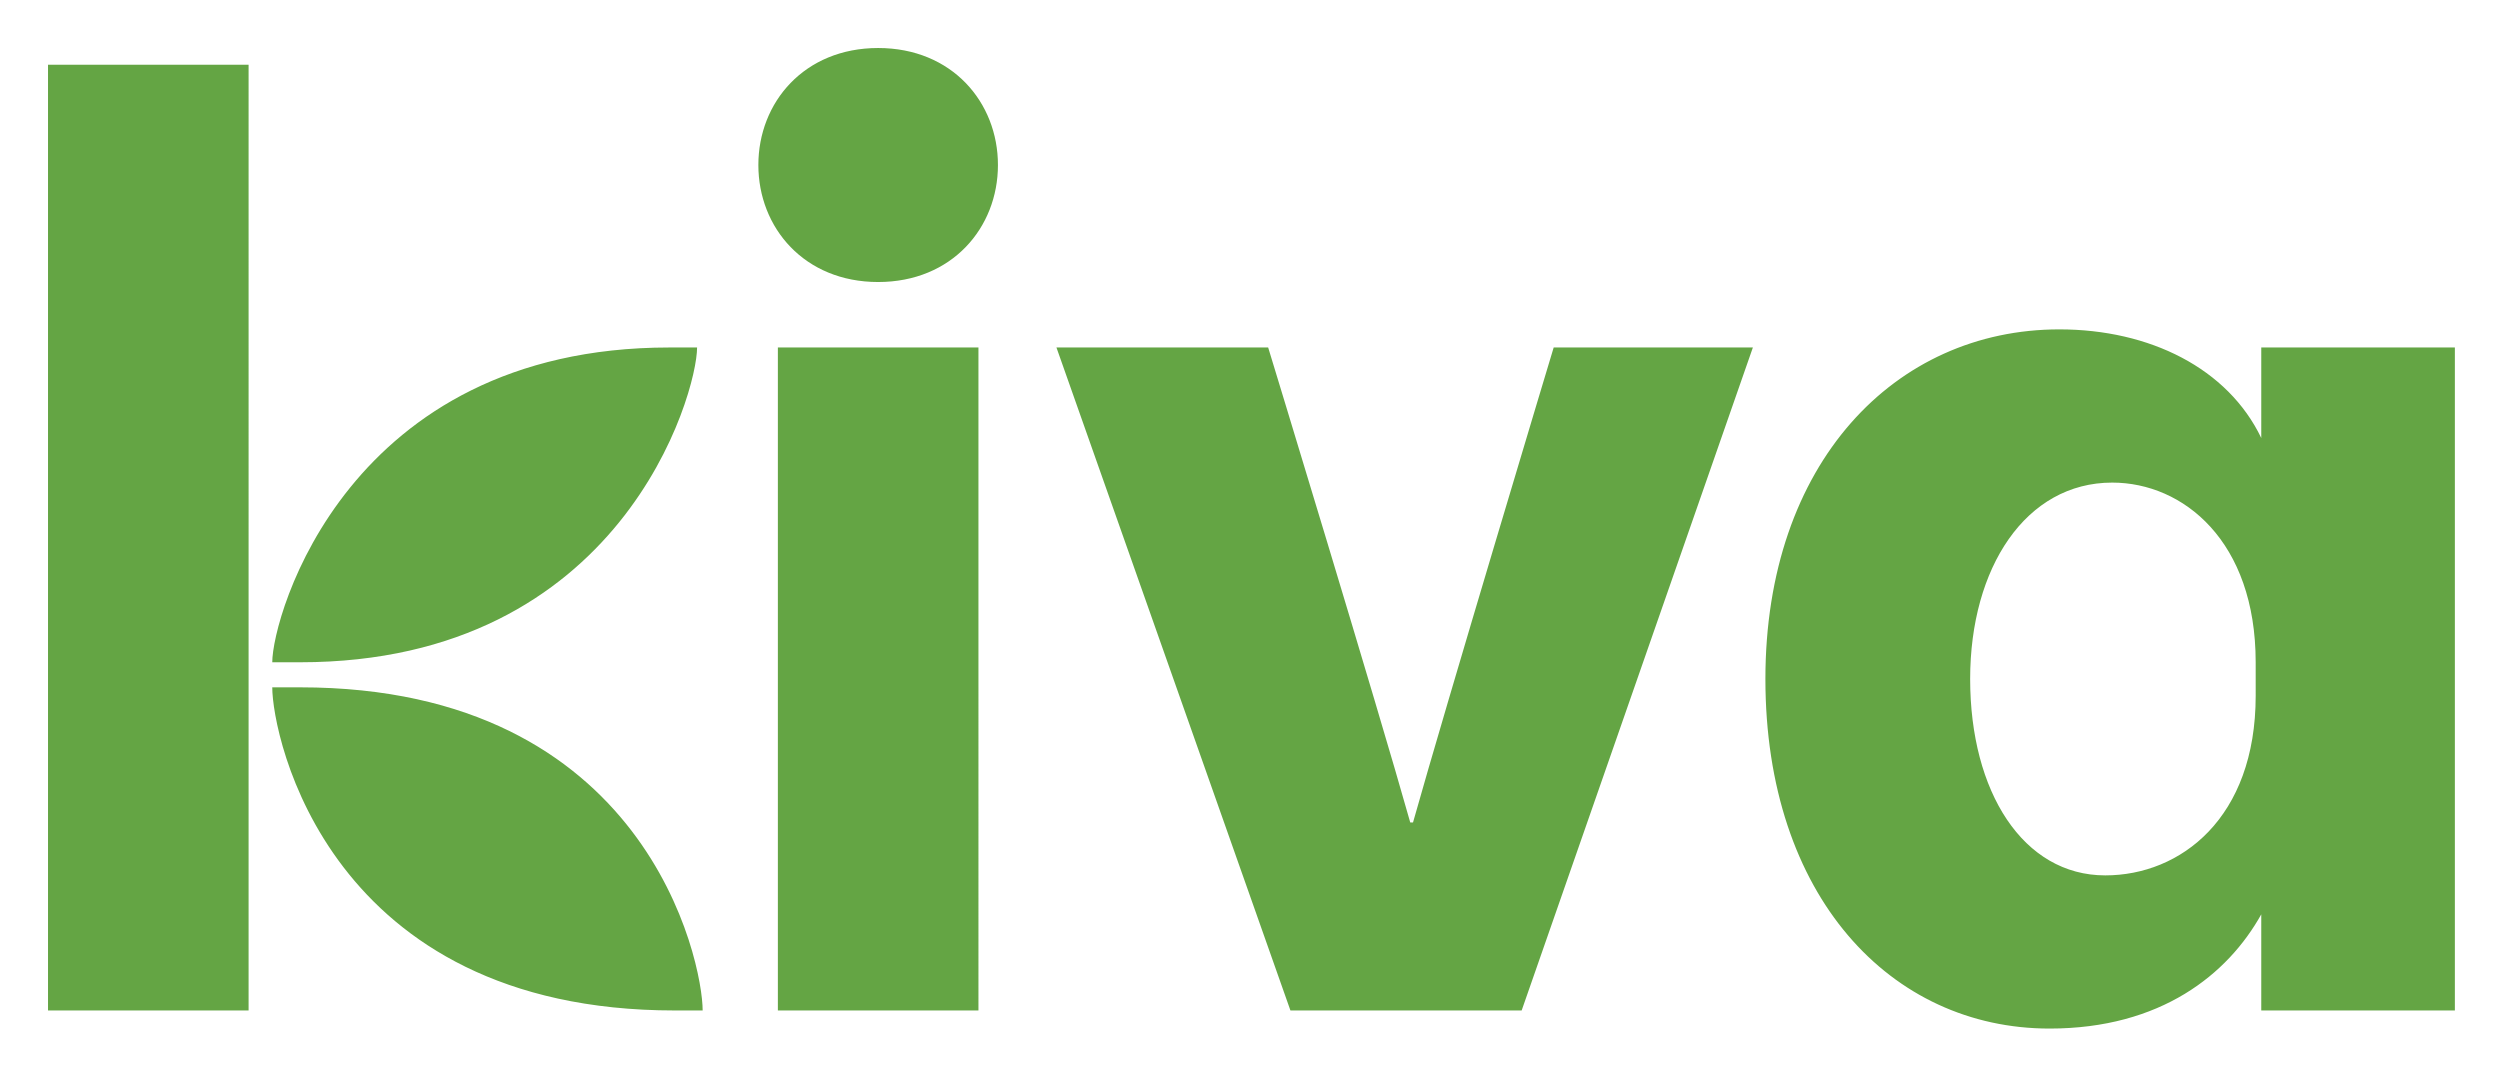 <svg xmlns="http://www.w3.org/2000/svg" role="img" viewBox="1.01 1.01 207.74 89.24"><title>Kiva (member) logo</title><path fill="#64A544" d="M21.667 6.389H5v78.588h16.667V6.389zm43.981 78.588h16.667V29.884H65.648v55.093zm42.592 0h19.213l19.214-55.093h-16.552s-9.027 29.978-11.689 39.468h-.231c-2.663-9.49-11.806-39.468-11.806-39.468H88.796l19.444 55.093zM205 29.884h-16.088v7.523c-2.777-5.787-9.26-9.027-16.783-9.027-13.656 0-24.421 11.111-24.421 29.05 0 18.057 10.417 29.05 23.612 29.05 9.258 0 14.815-4.513 17.592-9.49v7.986H205V29.884zm-16.551 28.935c0 10.186-6.25 14.932-12.5 14.932-6.83 0-11.227-6.945-11.227-16.32 0-9.26 4.629-16.319 11.805-16.319 5.902 0 11.921 4.861 11.921 14.93l.001 2.777zm-162.5-2.777c26.736 0 32.986-22.338 32.986-26.157H56.62c-26.736 0-32.986 22.338-32.986 26.157h2.315zm-2.315 2.083c0 4.051 4.63 26.851 33.45 26.851h2.314c0-4.05-4.63-26.851-33.449-26.851h-2.315zm60.301-43.403C83.935 9.514 80.116 5 73.981 5s-9.954 4.514-9.954 9.722 3.819 9.723 9.954 9.723 9.954-4.514 9.954-9.723"/></svg>